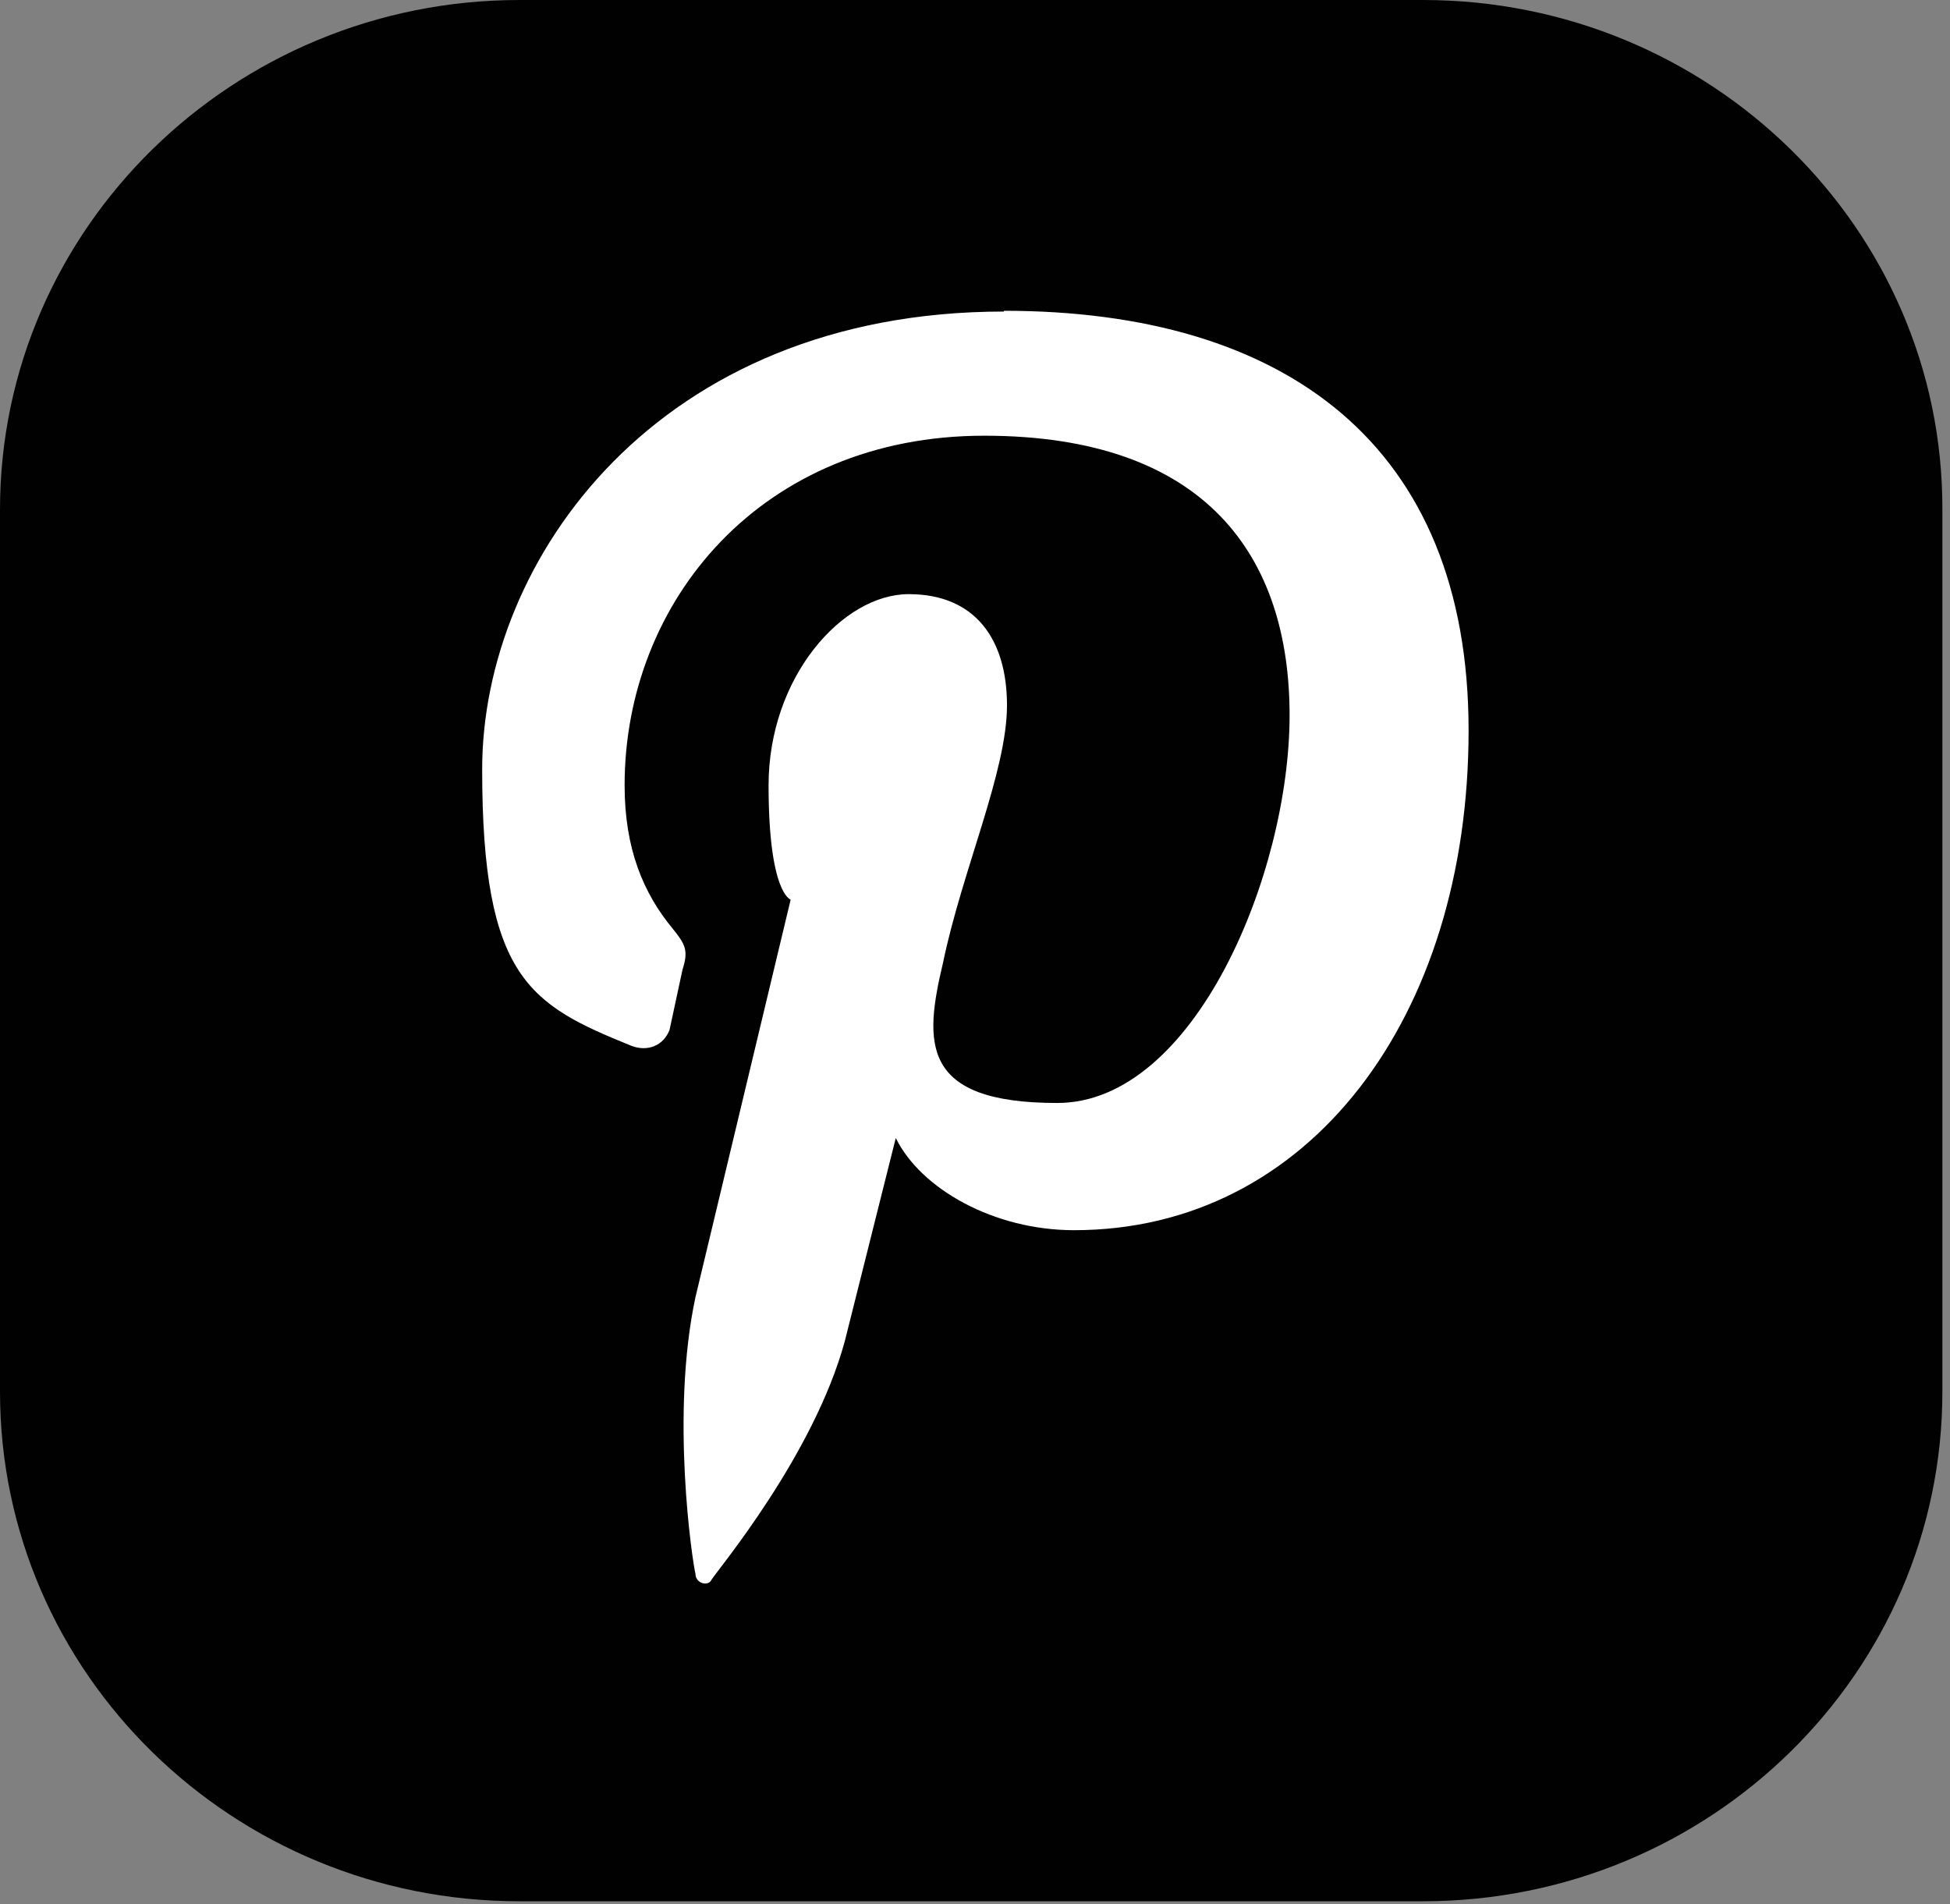 <?xml version="1.0" encoding="UTF-8"?>
<svg id="Warstwa_1" xmlns="http://www.w3.org/2000/svg" xmlns:xlink="http://www.w3.org/1999/xlink" version="1.1" viewBox="0 0 256 250">
  <rect x="0" y="0" width="256" height="250" fill="#808080" stroke="none"/>
  <!-- Generator: Adobe Illustrator 29.3.1, SVG Export Plug-In . SVG Version: 2.1.0 Build 151)  -->
  <defs>
    <style>
      .st0 {
        fill: none;
      }

      .st1 {
        fill: #010101;
      }

      .st2 {
        fill: #fff;
      }

      .st3 {
        clip-path: url(#clippath);
      }
    </style>
    <clipPath id="clippath">
      <rect class="st0" y="0" width="255.1" height="249.6"/>
    </clipPath>
  </defs>
  <g class="st3">
    <g>
      <path class="st1" d="M186.8,0h-118.6C30.6,0,0,30,0,66.9v115.8c0,37,30.6,66.9,68.2,66.9h118.6c37.7,0,68.2-30,68.2-66.9v-115.8C255.1,30,224.5,0,186.8,0Z"/>
      <path class="st2" d="M131.8,40.9c-45.5,0-68.5,32.6-68.5,60.1s6.3,30.9,19.6,36.3c2.1.8,4.2,0,5-2.1l1.7-7.9c.8-2.5.4-3.3-1.3-5.4-3.8-4.6-6.3-10.4-6.3-18.8,0-24.2,18-45.9,47.2-45.9s40.1,15.9,40.1,36.7-12.5,50.9-30.5,50.9-17.5-7.9-15-18.4c2.5-12.1,8.4-25.1,8.4-33.8s-4.2-14.6-12.9-14.6-18.4,10.9-18.4,25.1,2.9,15,2.9,15l-12.5,52.2c-3.3,15.4-.4,34.7,0,36.3,0,1.3,1.7,1.7,2.1.8.8-1.3,13.4-16.3,17.5-31.3l6.7-26.7c3.3,6.7,12.9,12.1,23.4,12.1,30.9,0,51.8-28,51.8-65.6s-24.2-55.1-61-55.1Z"/>
    </g>
  </g>
</svg>